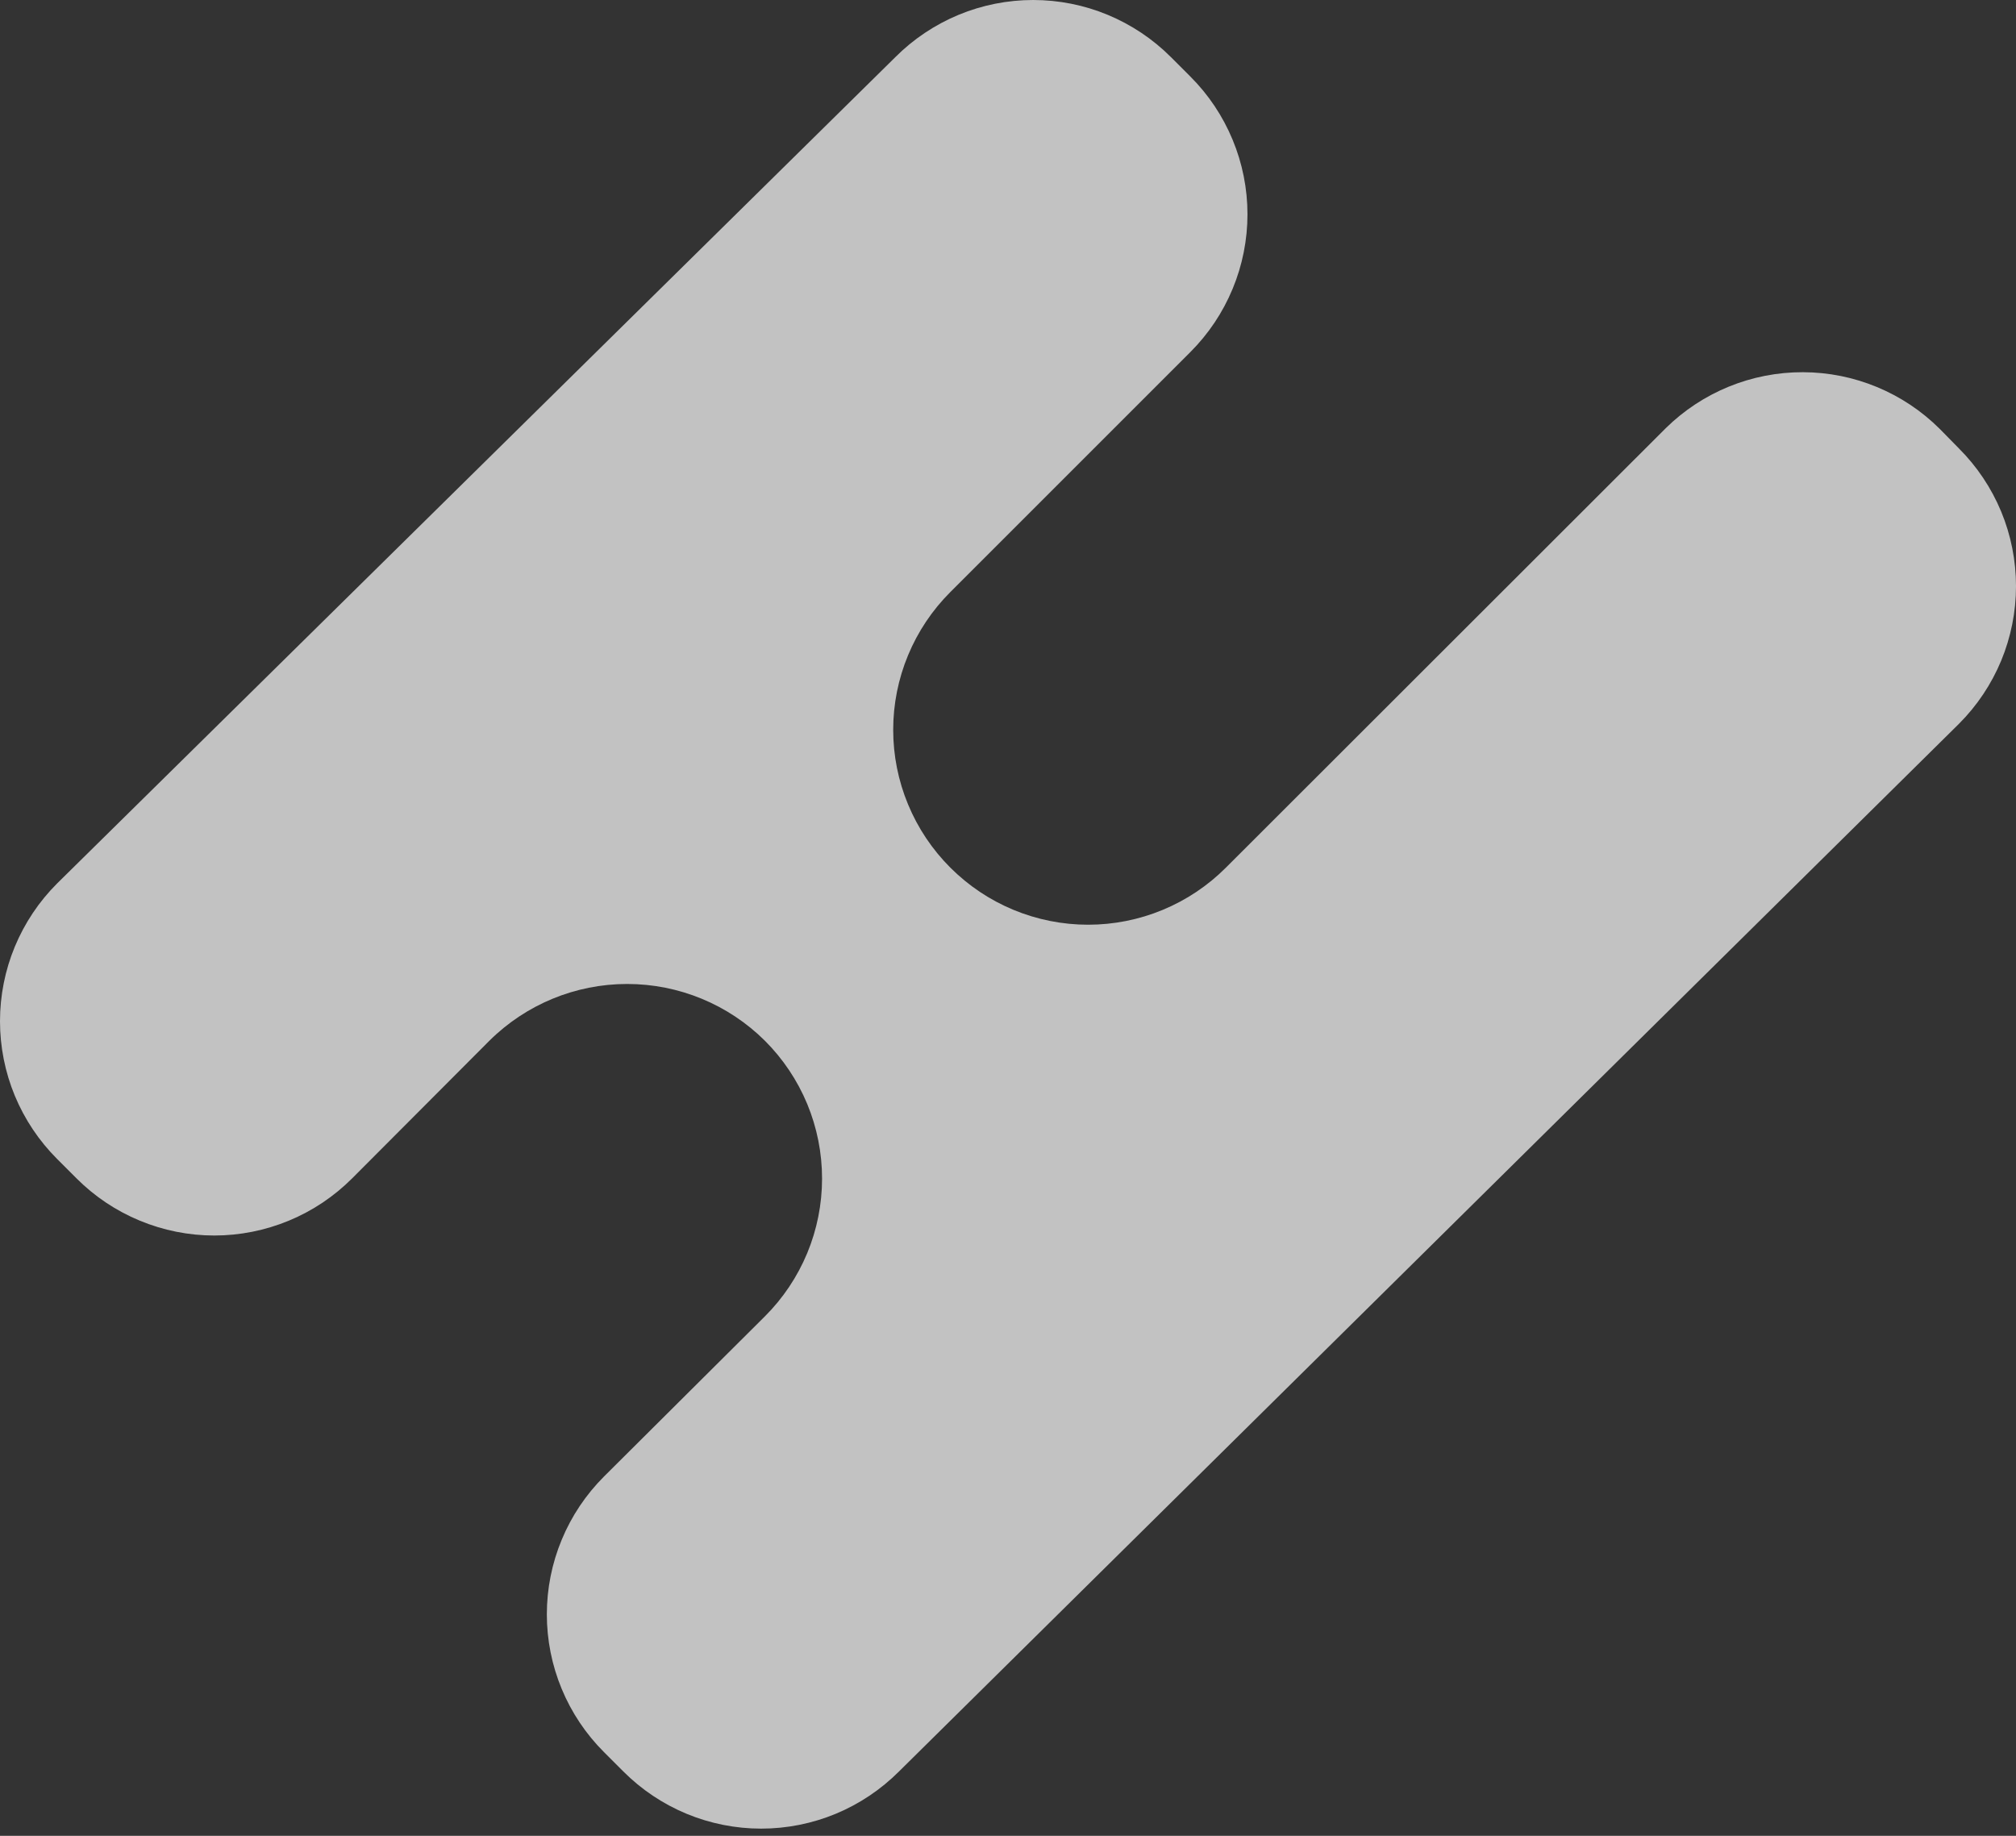 <?xml version="1.0" encoding="UTF-8"?> <svg xmlns="http://www.w3.org/2000/svg" width="56" height="51" viewBox="0 0 56 51" fill="none"><rect x="0" y="0" width="56" height="51" fill="#333333" stroke="none"/> <path opacity="0.7" d="M46.269 11.897L34.053 24.103C33.551 24.606 32.954 25.005 32.297 25.277C31.641 25.549 30.937 25.689 30.226 25.689C29.515 25.689 28.811 25.549 28.154 25.277C27.497 25.005 26.901 24.606 26.398 24.103C25.895 23.6 25.496 23.004 25.224 22.347C24.951 21.69 24.811 20.986 24.811 20.275C24.811 19.564 24.951 18.86 25.224 18.203C25.496 17.547 25.895 16.95 26.398 16.448L33.065 9.781C33.568 9.278 33.967 8.682 34.239 8.025C34.512 7.368 34.652 6.664 34.652 5.953C34.652 5.242 34.512 4.538 34.239 3.882C33.967 3.225 33.568 2.628 33.065 2.126L32.526 1.587C32.024 1.084 31.427 0.685 30.77 0.412C30.114 0.14 29.41 0 28.699 0C27.988 0 27.284 0.14 26.627 0.412C25.97 0.685 25.373 1.084 24.871 1.587L1.587 24.542C1.084 25.044 0.685 25.641 0.412 26.298C0.14 26.954 0 27.658 0 28.369C0 29.08 0.14 29.784 0.412 30.441C0.685 31.098 1.084 31.694 1.587 32.197L2.126 32.736C2.628 33.239 3.225 33.638 3.882 33.91C4.538 34.182 5.242 34.323 5.953 34.323C6.664 34.323 7.368 34.182 8.025 33.91C8.682 33.638 9.278 33.239 9.781 32.736L13.593 28.913C14.611 27.902 15.986 27.335 17.421 27.335C18.855 27.335 20.231 27.902 21.248 28.913C21.751 29.416 22.15 30.012 22.423 30.669C22.695 31.326 22.835 32.03 22.835 32.741C22.835 33.452 22.695 34.156 22.423 34.812C22.15 35.469 21.751 36.066 21.248 36.568L16.777 41.019C16.274 41.522 15.875 42.118 15.603 42.775C15.33 43.432 15.19 44.136 15.19 44.847C15.19 45.558 15.33 46.262 15.603 46.919C15.875 47.575 16.274 48.172 16.777 48.674L17.316 49.213C17.818 49.716 18.415 50.115 19.072 50.388C19.729 50.66 20.433 50.8 21.143 50.8C21.854 50.8 22.558 50.66 23.215 50.388C23.872 50.115 24.468 49.716 24.971 49.213L54.413 20.11C54.916 19.608 55.315 19.011 55.588 18.355C55.86 17.698 56 16.994 56 16.283C56 15.572 55.86 14.868 55.588 14.211C55.315 13.555 54.916 12.958 54.413 12.456L53.884 11.917C52.874 10.91 51.507 10.343 50.081 10.34C48.655 10.336 47.285 10.896 46.269 11.897Z" fill="white"></path> </svg> 